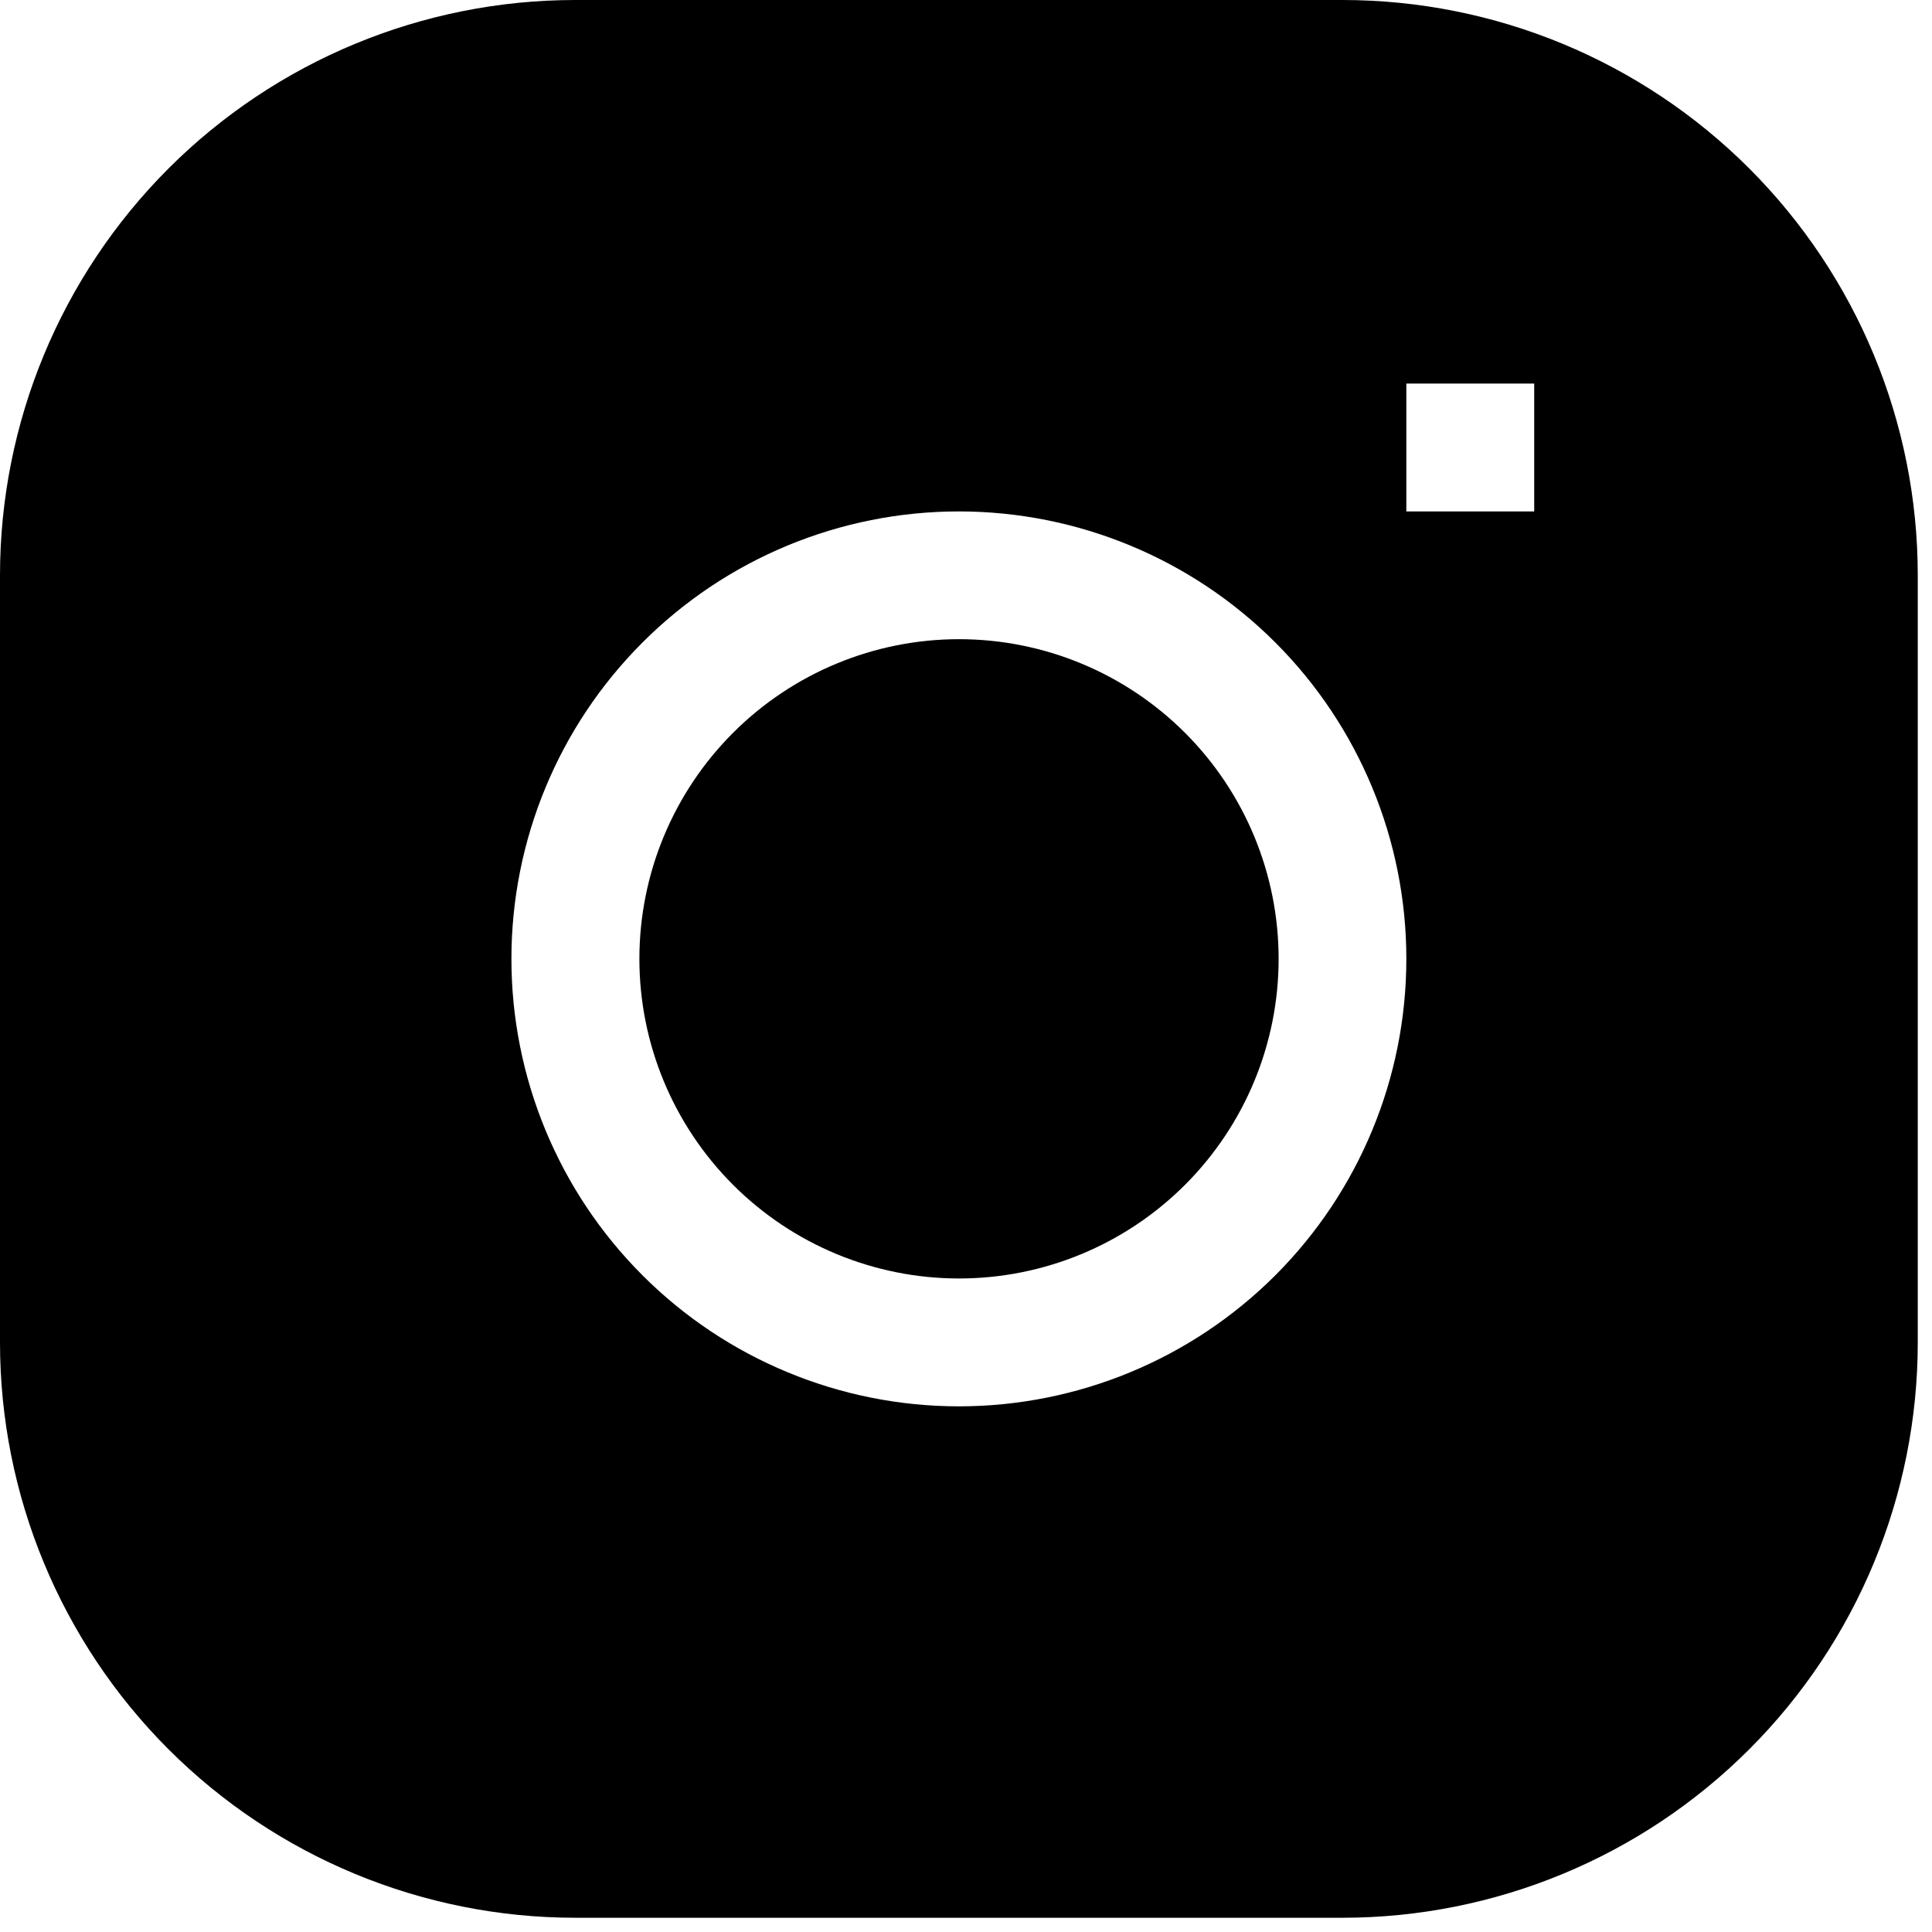 <svg xmlns="http://www.w3.org/2000/svg" width="38" height="38" viewBox="0 0 38 38" fill="none">
  <path d="M18.863 12.572C17.195 12.572 15.597 13.235 14.418 14.414C13.239 15.593 12.576 17.192 12.576 18.859C12.576 20.526 13.239 22.125 14.418 23.304C15.597 24.483 17.195 25.146 18.863 25.146C20.53 25.146 22.129 24.483 23.308 23.304C24.487 22.125 25.149 20.526 25.149 18.859C25.149 17.192 24.487 15.593 23.308 14.414C22.129 13.235 20.53 12.572 18.863 12.572Z" fill="black"/>
  <path fill-rule="evenodd" clip-rule="evenodd" d="M11.316 0C8.315 0 5.437 1.192 3.314 3.314C1.192 5.437 0 8.315 0 11.316L0 26.404C0 29.405 1.192 32.284 3.314 34.406C5.437 36.528 8.315 37.72 11.316 37.72H26.404C29.405 37.72 32.284 36.528 34.406 34.406C36.528 32.284 37.72 29.405 37.72 26.404V11.316C37.72 8.315 36.528 5.437 34.406 3.314C32.284 1.192 29.405 0 26.404 0L11.316 0ZM10.059 18.86C10.059 16.526 10.986 14.287 12.637 12.637C14.287 10.986 16.526 10.059 18.86 10.059C21.194 10.059 23.433 10.986 25.084 12.637C26.734 14.287 27.661 16.526 27.661 18.86C27.661 21.194 26.734 23.433 25.084 25.084C23.433 26.734 21.194 27.661 18.86 27.661C16.526 27.661 14.287 26.734 12.637 25.084C10.986 23.433 10.059 21.194 10.059 18.86ZM27.661 10.059H30.176V7.544H27.661V10.059Z" fill="black"/>
</svg>